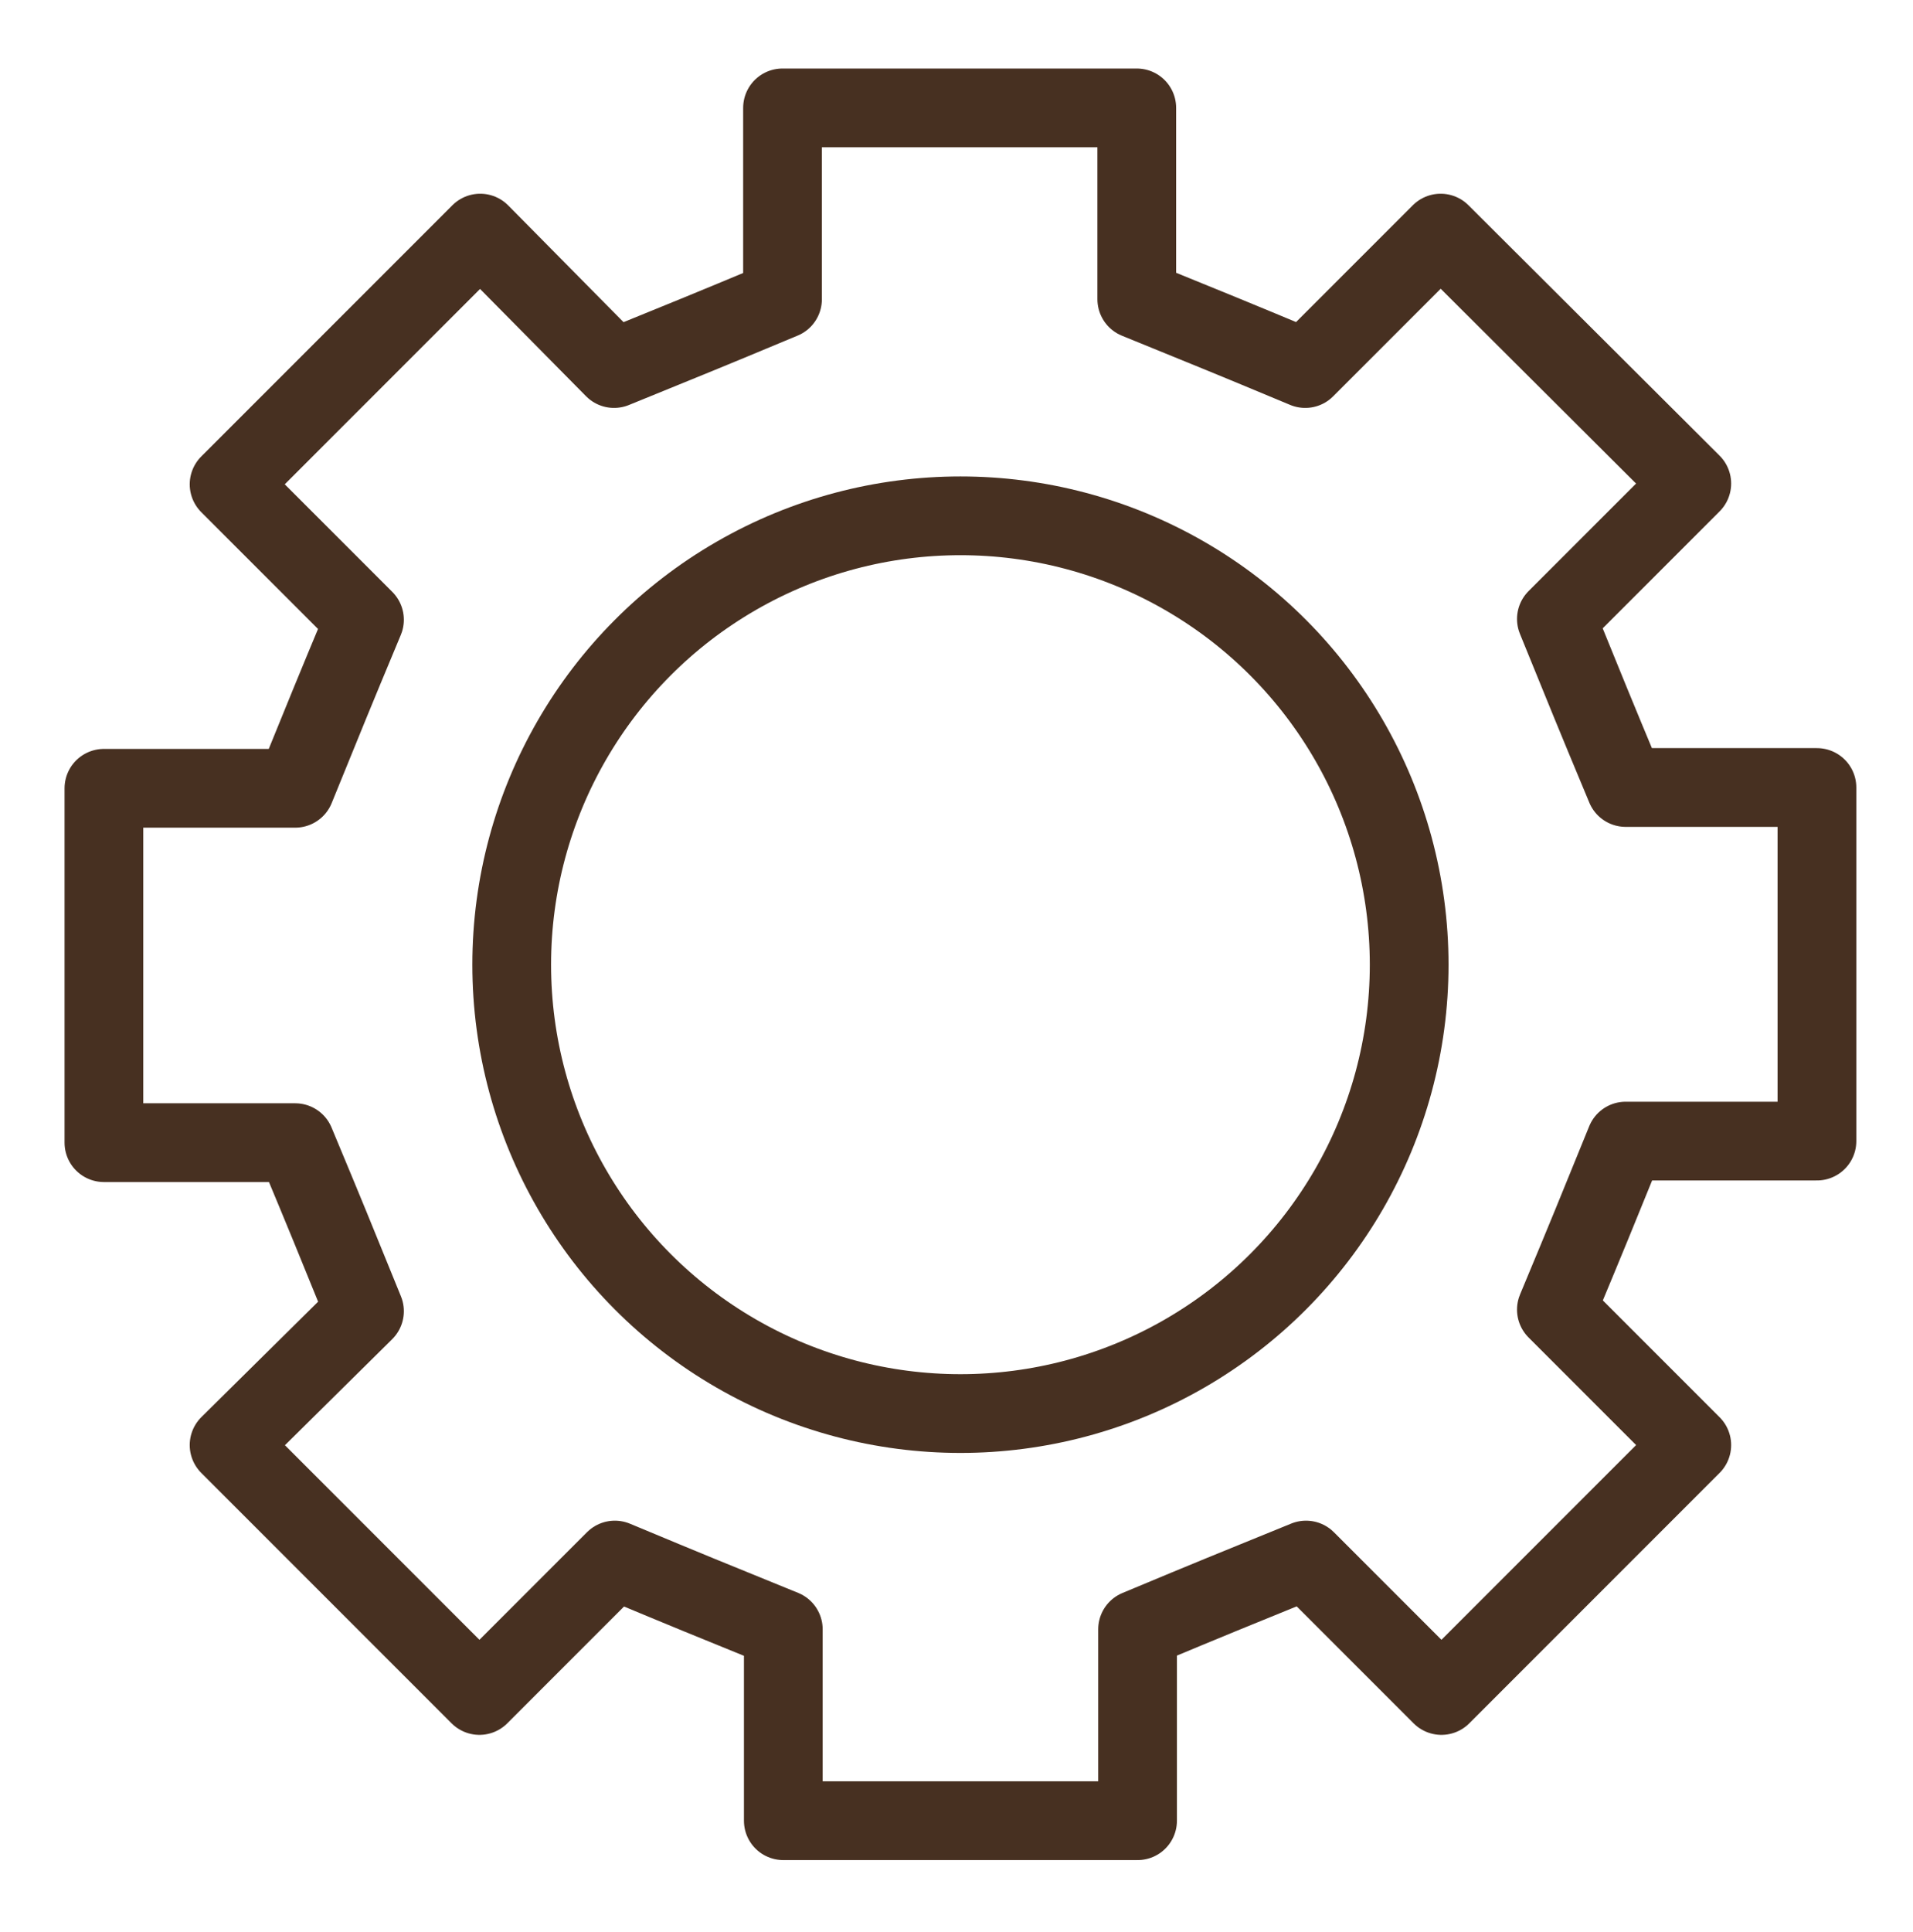 <?xml version="1.0" encoding="utf-8"?>
<!-- Generator: Adobe Illustrator 21.0.0, SVG Export Plug-In . SVG Version: 6.00 Build 0)  -->
<svg version="1.1" id="Layer_1" xmlns="http://www.w3.org/2000/svg" xmlns:xlink="http://www.w3.org/1999/xlink" x="0px" y="0px"
	 viewBox="0 0 243 245.3" style="enable-background:new 0 0 243 245.3;" xml:space="preserve">
<style type="text/css">
	.st0{fill:none;stroke:#473021;stroke-width:10;stroke-linecap:round;stroke-linejoin:round;stroke-miterlimit:10;}
</style>
<g>
	<circle class="st0" cx="122" cy="122.5" r="57"/>
	<path class="st0" d="M230.8,100h-24.3c-4.3-10.3-4.6-11.1-8.8-21.4l17.2-17.2L183,29.6l-17.2,17.2c-10.3-4.3-11.1-4.6-21.4-8.8
		V13.7h-45V38c-10.3,4.3-11.1,4.6-21.4,8.8L61,29.6L29.1,61.5l17.2,17.2C42,89,41.7,89.8,37.5,100.1H13.2v45h24.3
		c4.3,10.3,4.6,11.1,8.8,21.4l-17.2,17l31.8,31.8l17.2-17.2c10.3,4.3,11.1,4.6,21.4,8.8v24.3h45v-24.3c10.3-4.3,11.1-4.6,21.4-8.8
		l17.2,17.2l31.8-31.8l-17.2-17.2c4.3-10.3,4.6-11.1,8.8-21.4h24.3L230.8,100L230.8,100z"/>
</g>
</svg>

